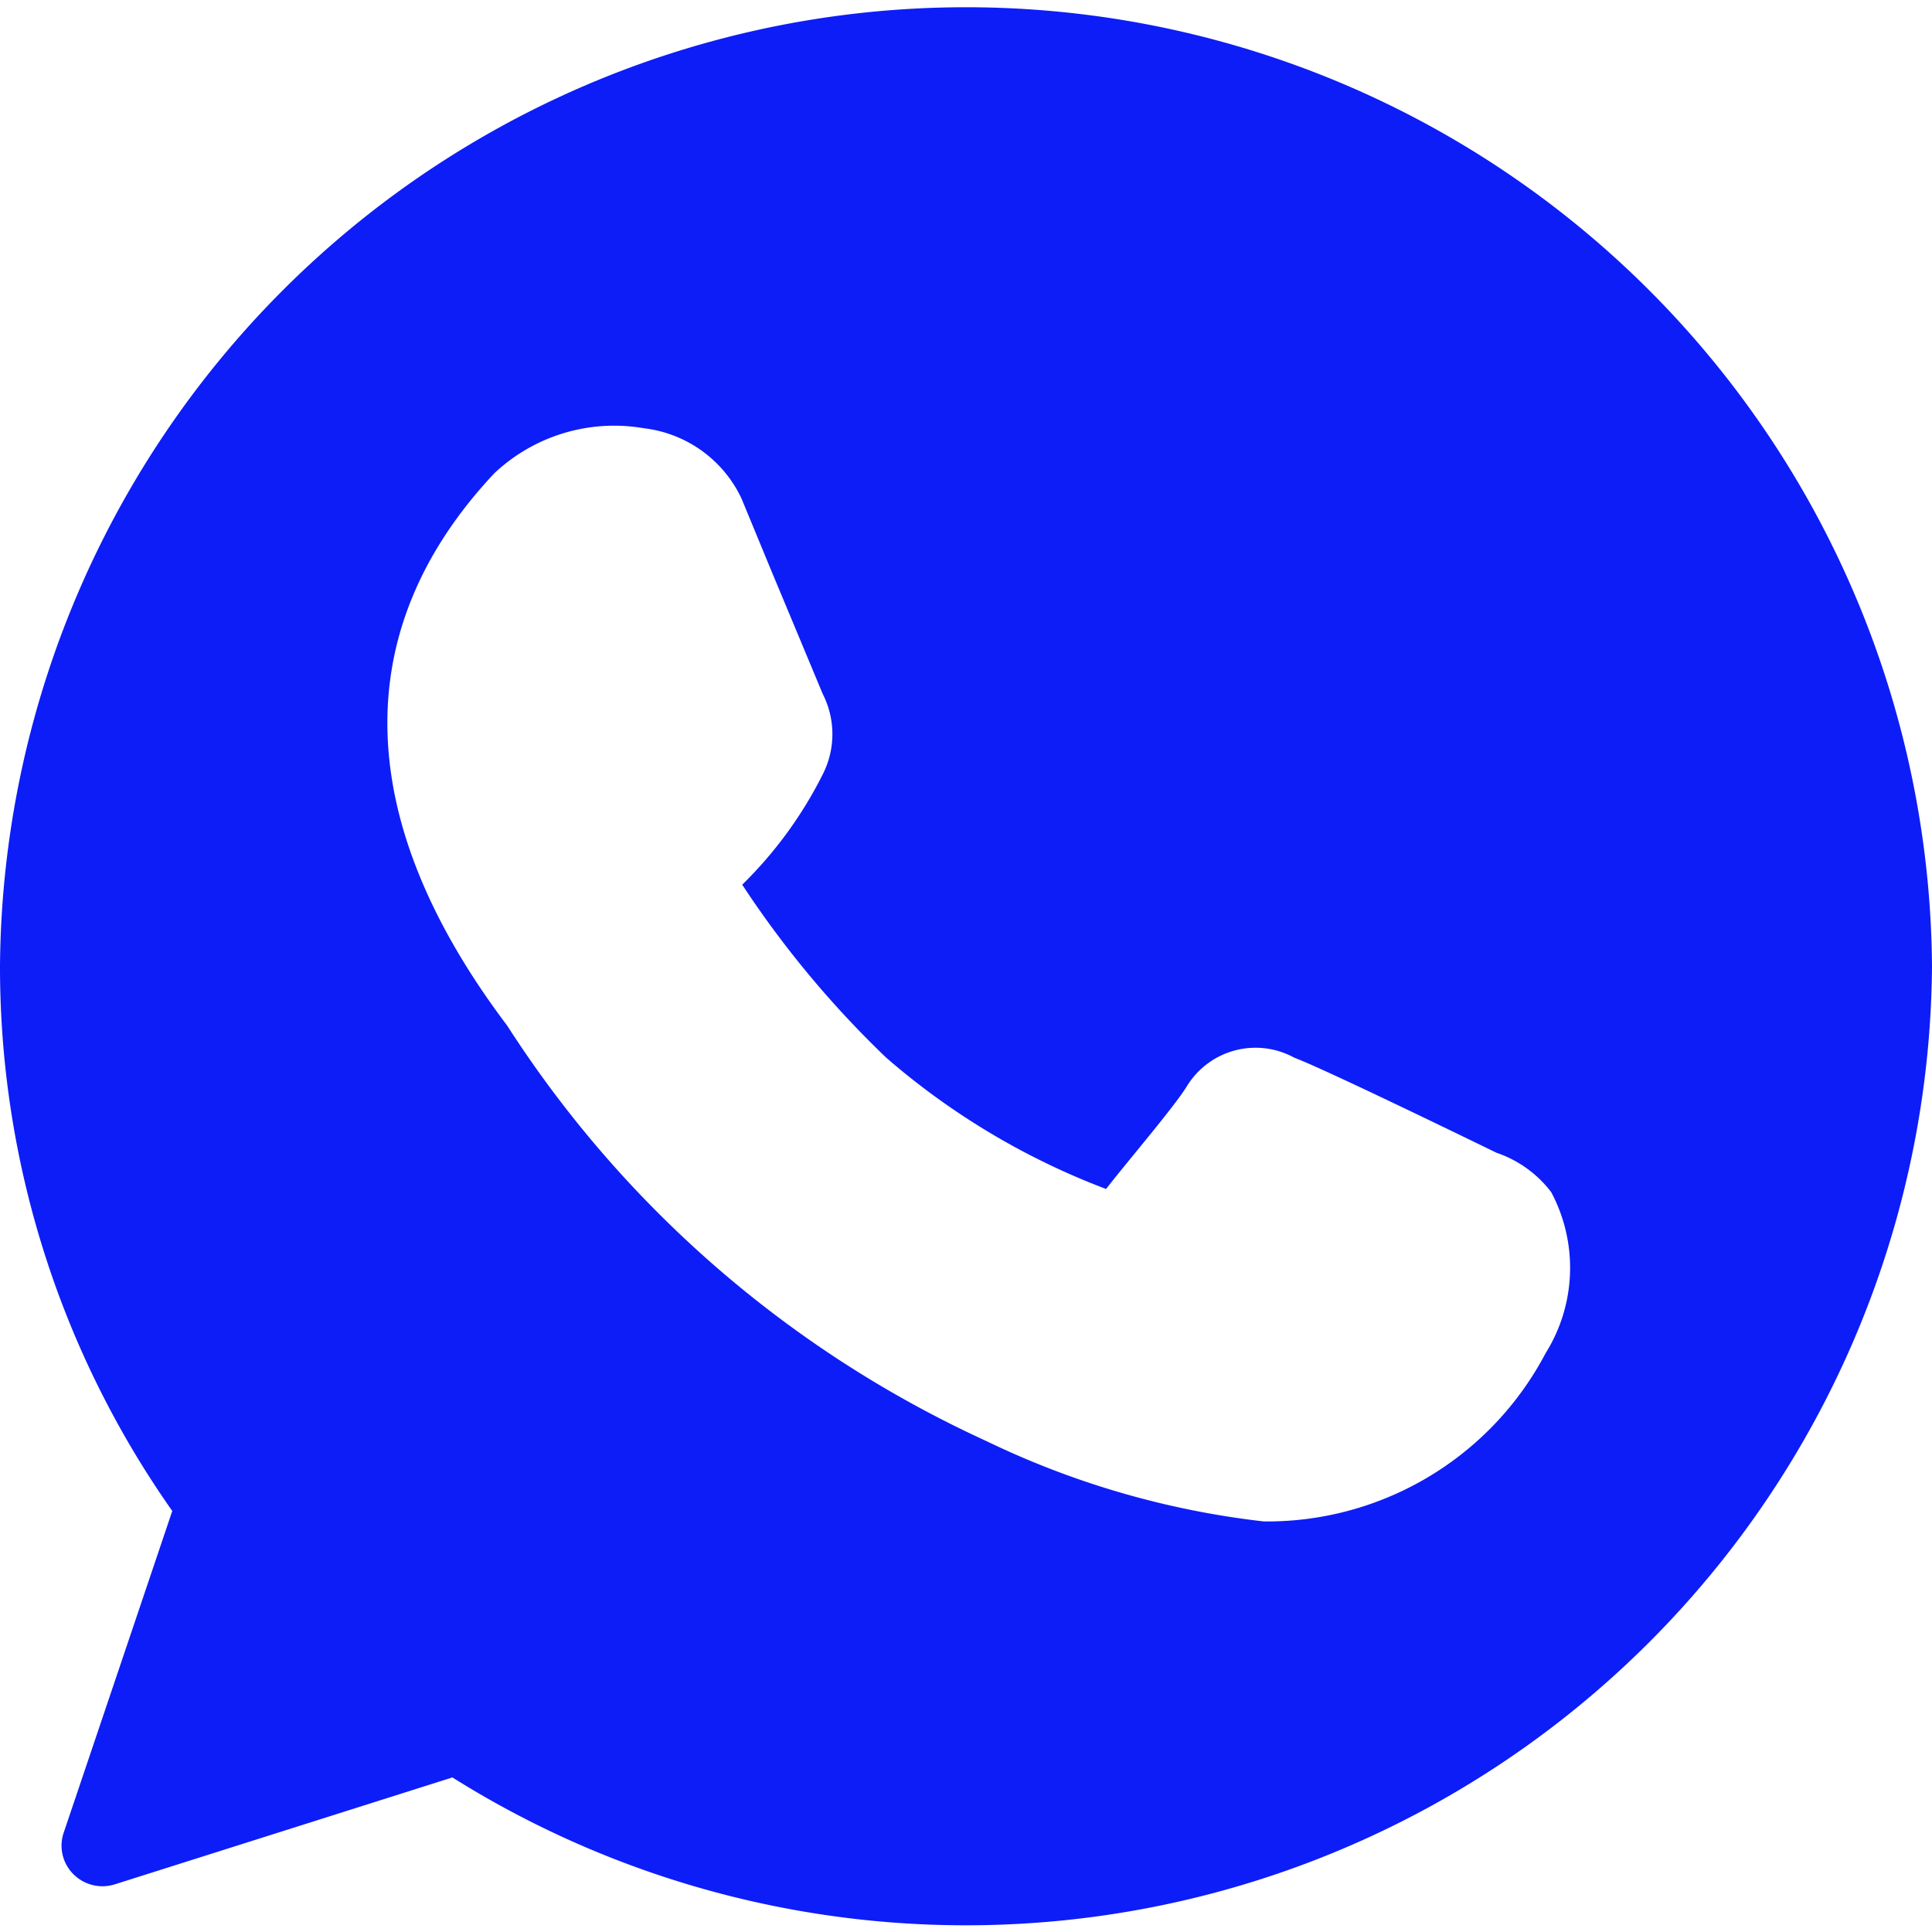 <svg id="Bold" xmlns="http://www.w3.org/2000/svg" fill="#0D1DF7" viewBox="0 0 24 24"><title>messaging-whatsapp</title><path d="M12,.09A12,12,0,0,0,0,12a11.74,11.74,0,0,0,2.14,6.77l-1.35,4a.5.5,0,0,0,.12.51.51.51,0,0,0,.51.13l4.2-1.33A12,12,0,0,0,24,12,12,12,0,0,0,12,.09Zm7.2,16.72a3.91,3.91,0,0,1-3.5,2.09,10.71,10.71,0,0,1-3.45-1A14,14,0,0,1,6.3,12.74c-1.91-2.53-2-4.9-.16-6.86A2.17,2.17,0,0,1,8,5.32a1.54,1.54,0,0,1,1.21.87l.38.92c.28.67.58,1.39.63,1.51a1.1,1.1,0,0,1,0,1,5.14,5.14,0,0,1-1,1.37,12.41,12.41,0,0,0,1.79,2.15,9.06,9.06,0,0,0,2.73,1.63c.28-.36.83-1,1-1.27a1,1,0,0,1,1.34-.36c.38.14,2.51,1.18,2.51,1.18a1.43,1.43,0,0,1,.68.49h0A2,2,0,0,1,19.2,16.81Z"/></svg>